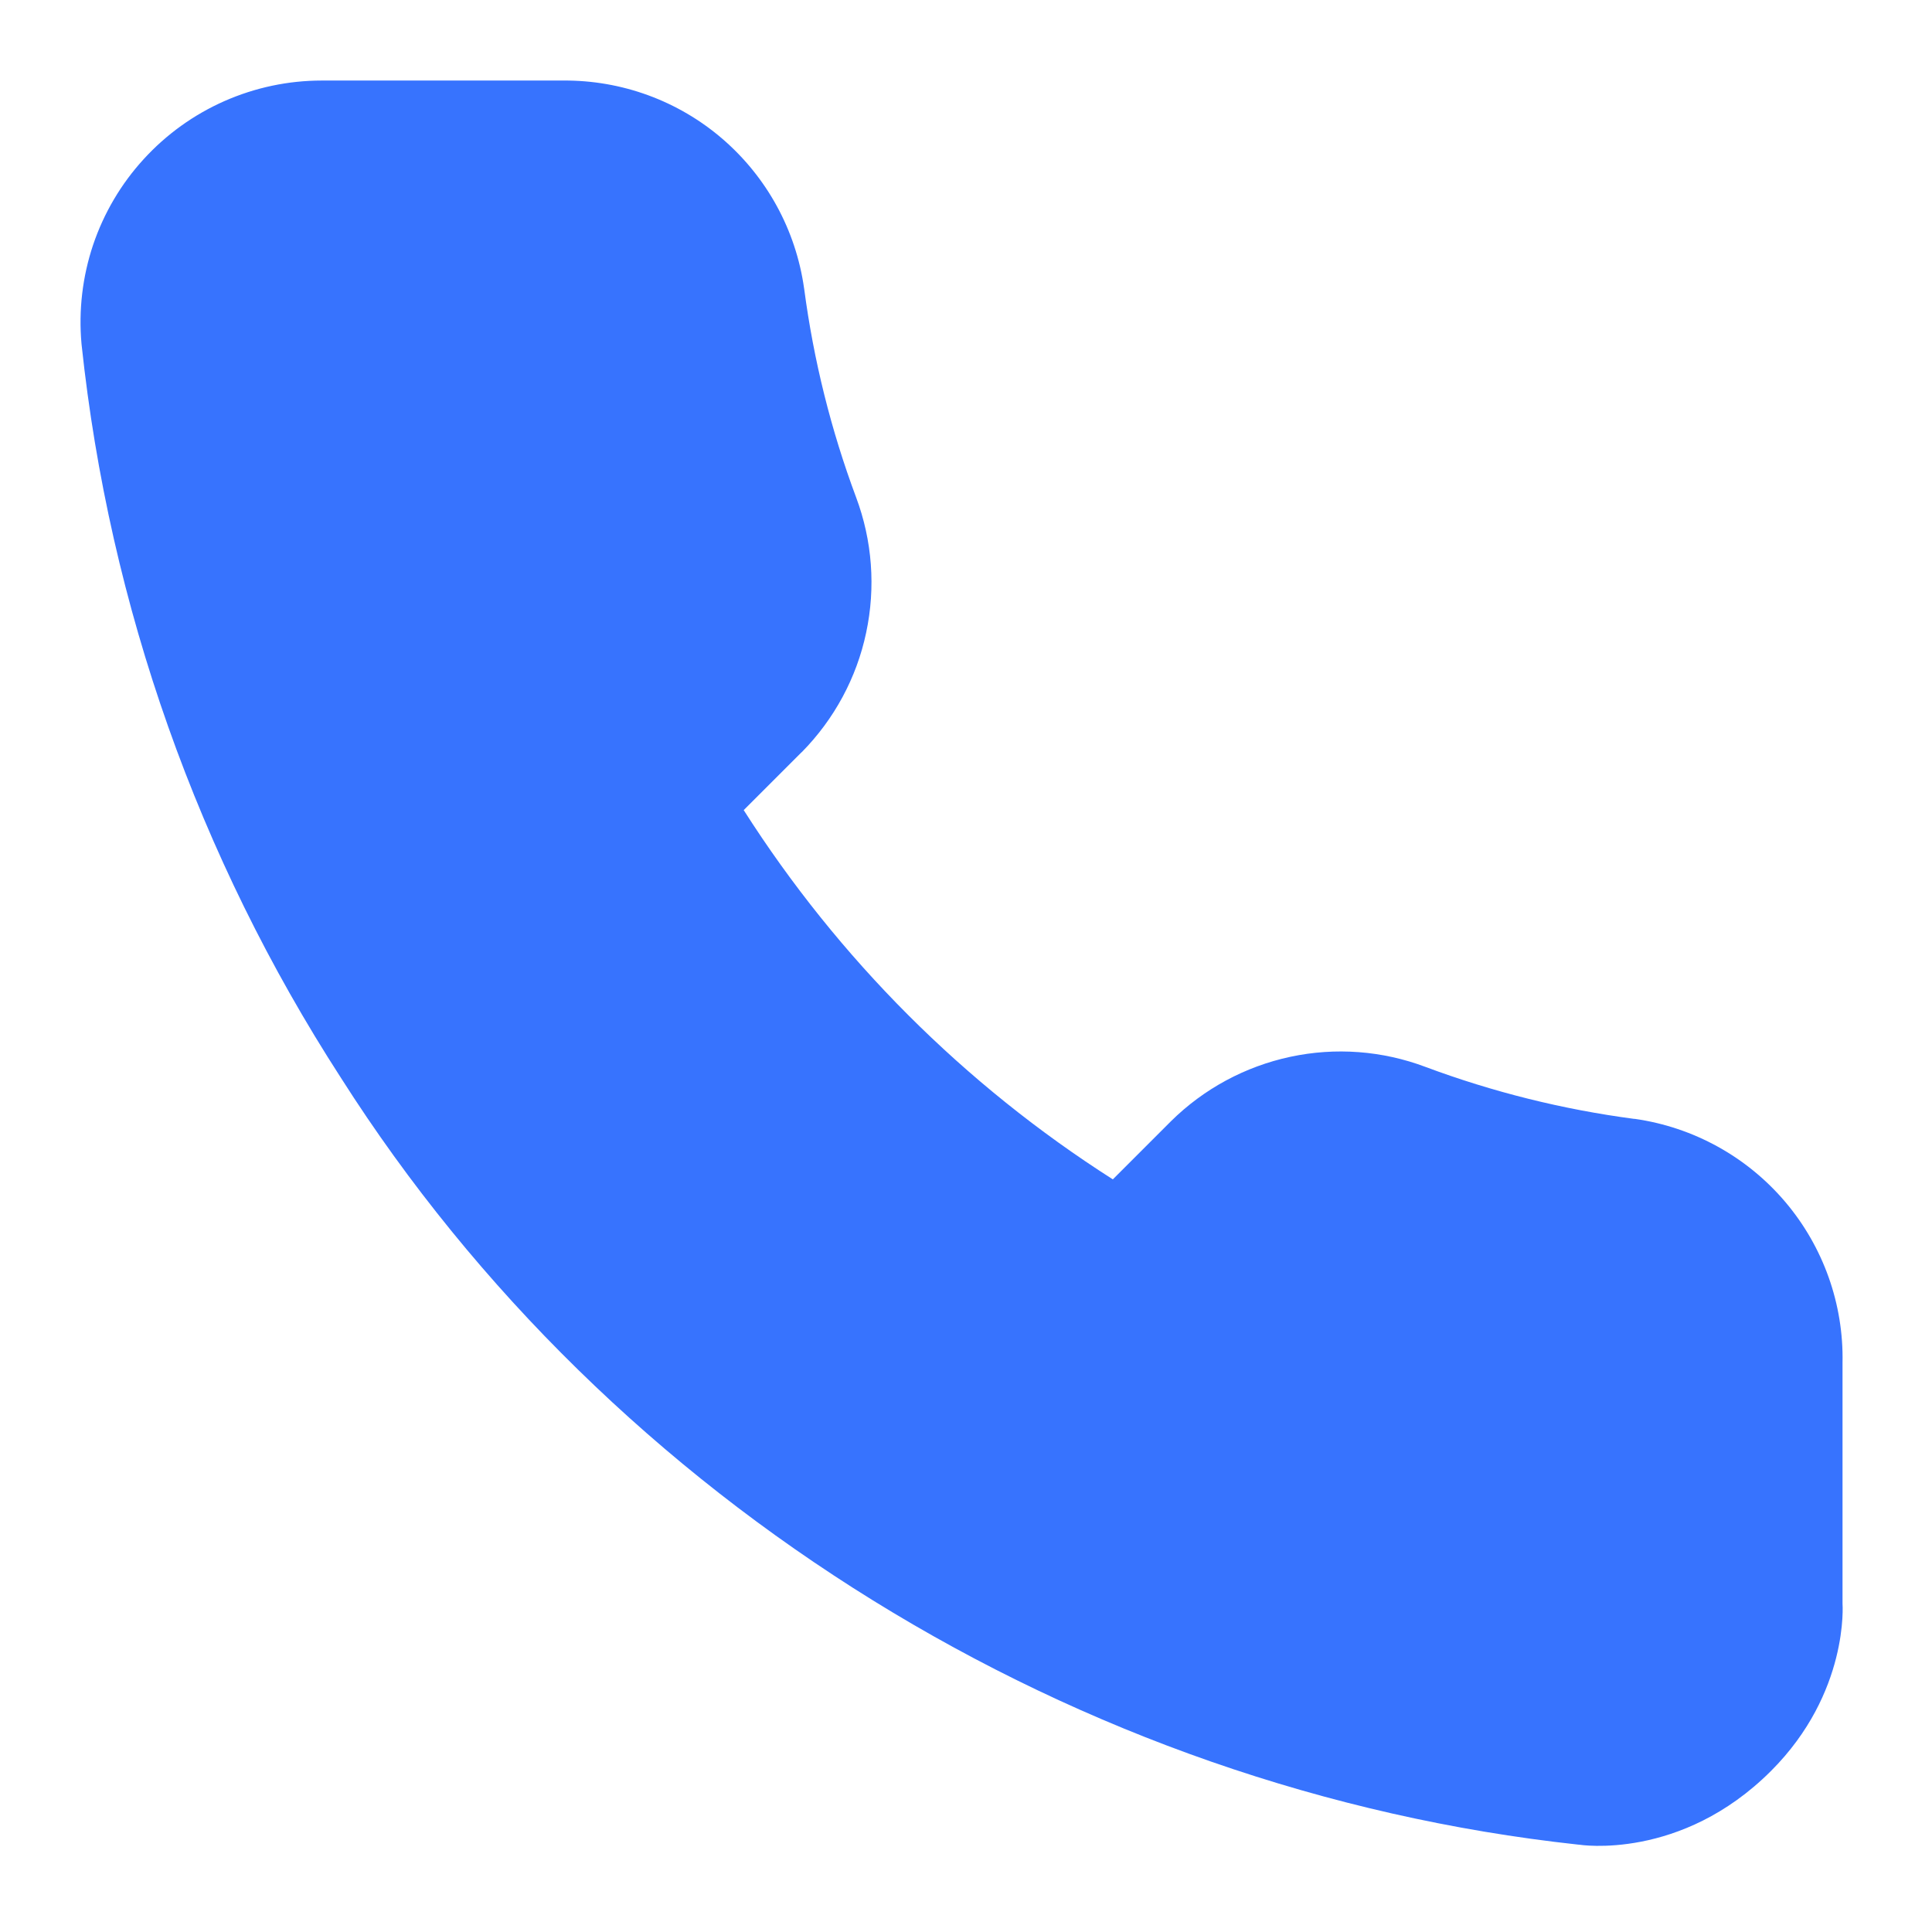 <svg width="16" height="16" viewBox="0 0 16 16" fill="none" xmlns="http://www.w3.org/2000/svg">
<g clip-path="url(#clip0_152_4477)">
<path d="M13.079 15.277L13.067 15.276C8.917 14.825 5.066 12.452 2.824 8.927C1.642 7.1 0.906 5.021 0.676 2.857L0.675 2.847C0.65 2.57 0.683 2.291 0.771 2.028C0.86 1.765 1.002 1.523 1.19 1.318C1.377 1.113 1.605 0.949 1.859 0.837C2.113 0.725 2.387 0.667 2.665 0.667L4.663 0.667C5.147 0.663 5.616 0.834 5.983 1.15C6.351 1.467 6.591 1.906 6.659 2.387L6.66 2.393C6.738 2.983 6.882 3.562 7.09 4.119C7.224 4.477 7.253 4.866 7.173 5.24C7.094 5.614 6.908 5.957 6.64 6.229L6.637 6.231L6.159 6.709C6.943 7.939 7.986 8.983 9.216 9.767L9.694 9.289L9.697 9.286C9.969 9.017 10.312 8.832 10.686 8.752C11.059 8.672 11.448 8.701 11.806 8.836C12.364 9.044 12.943 9.188 13.533 9.266L13.539 9.266C14.024 9.335 14.468 9.58 14.785 9.954C15.1 10.326 15.269 10.8 15.259 11.287V13.28C15.259 13.28 15.315 14.018 14.667 14.666C13.92 15.413 13.079 15.277 13.079 15.277Z" fill="#3773FE"/>
</g>
<defs>
<clipPath id="clip0_152_4477">
<rect width="16" height="16" fill="white"/>
</clipPath>
</defs>
</svg>

